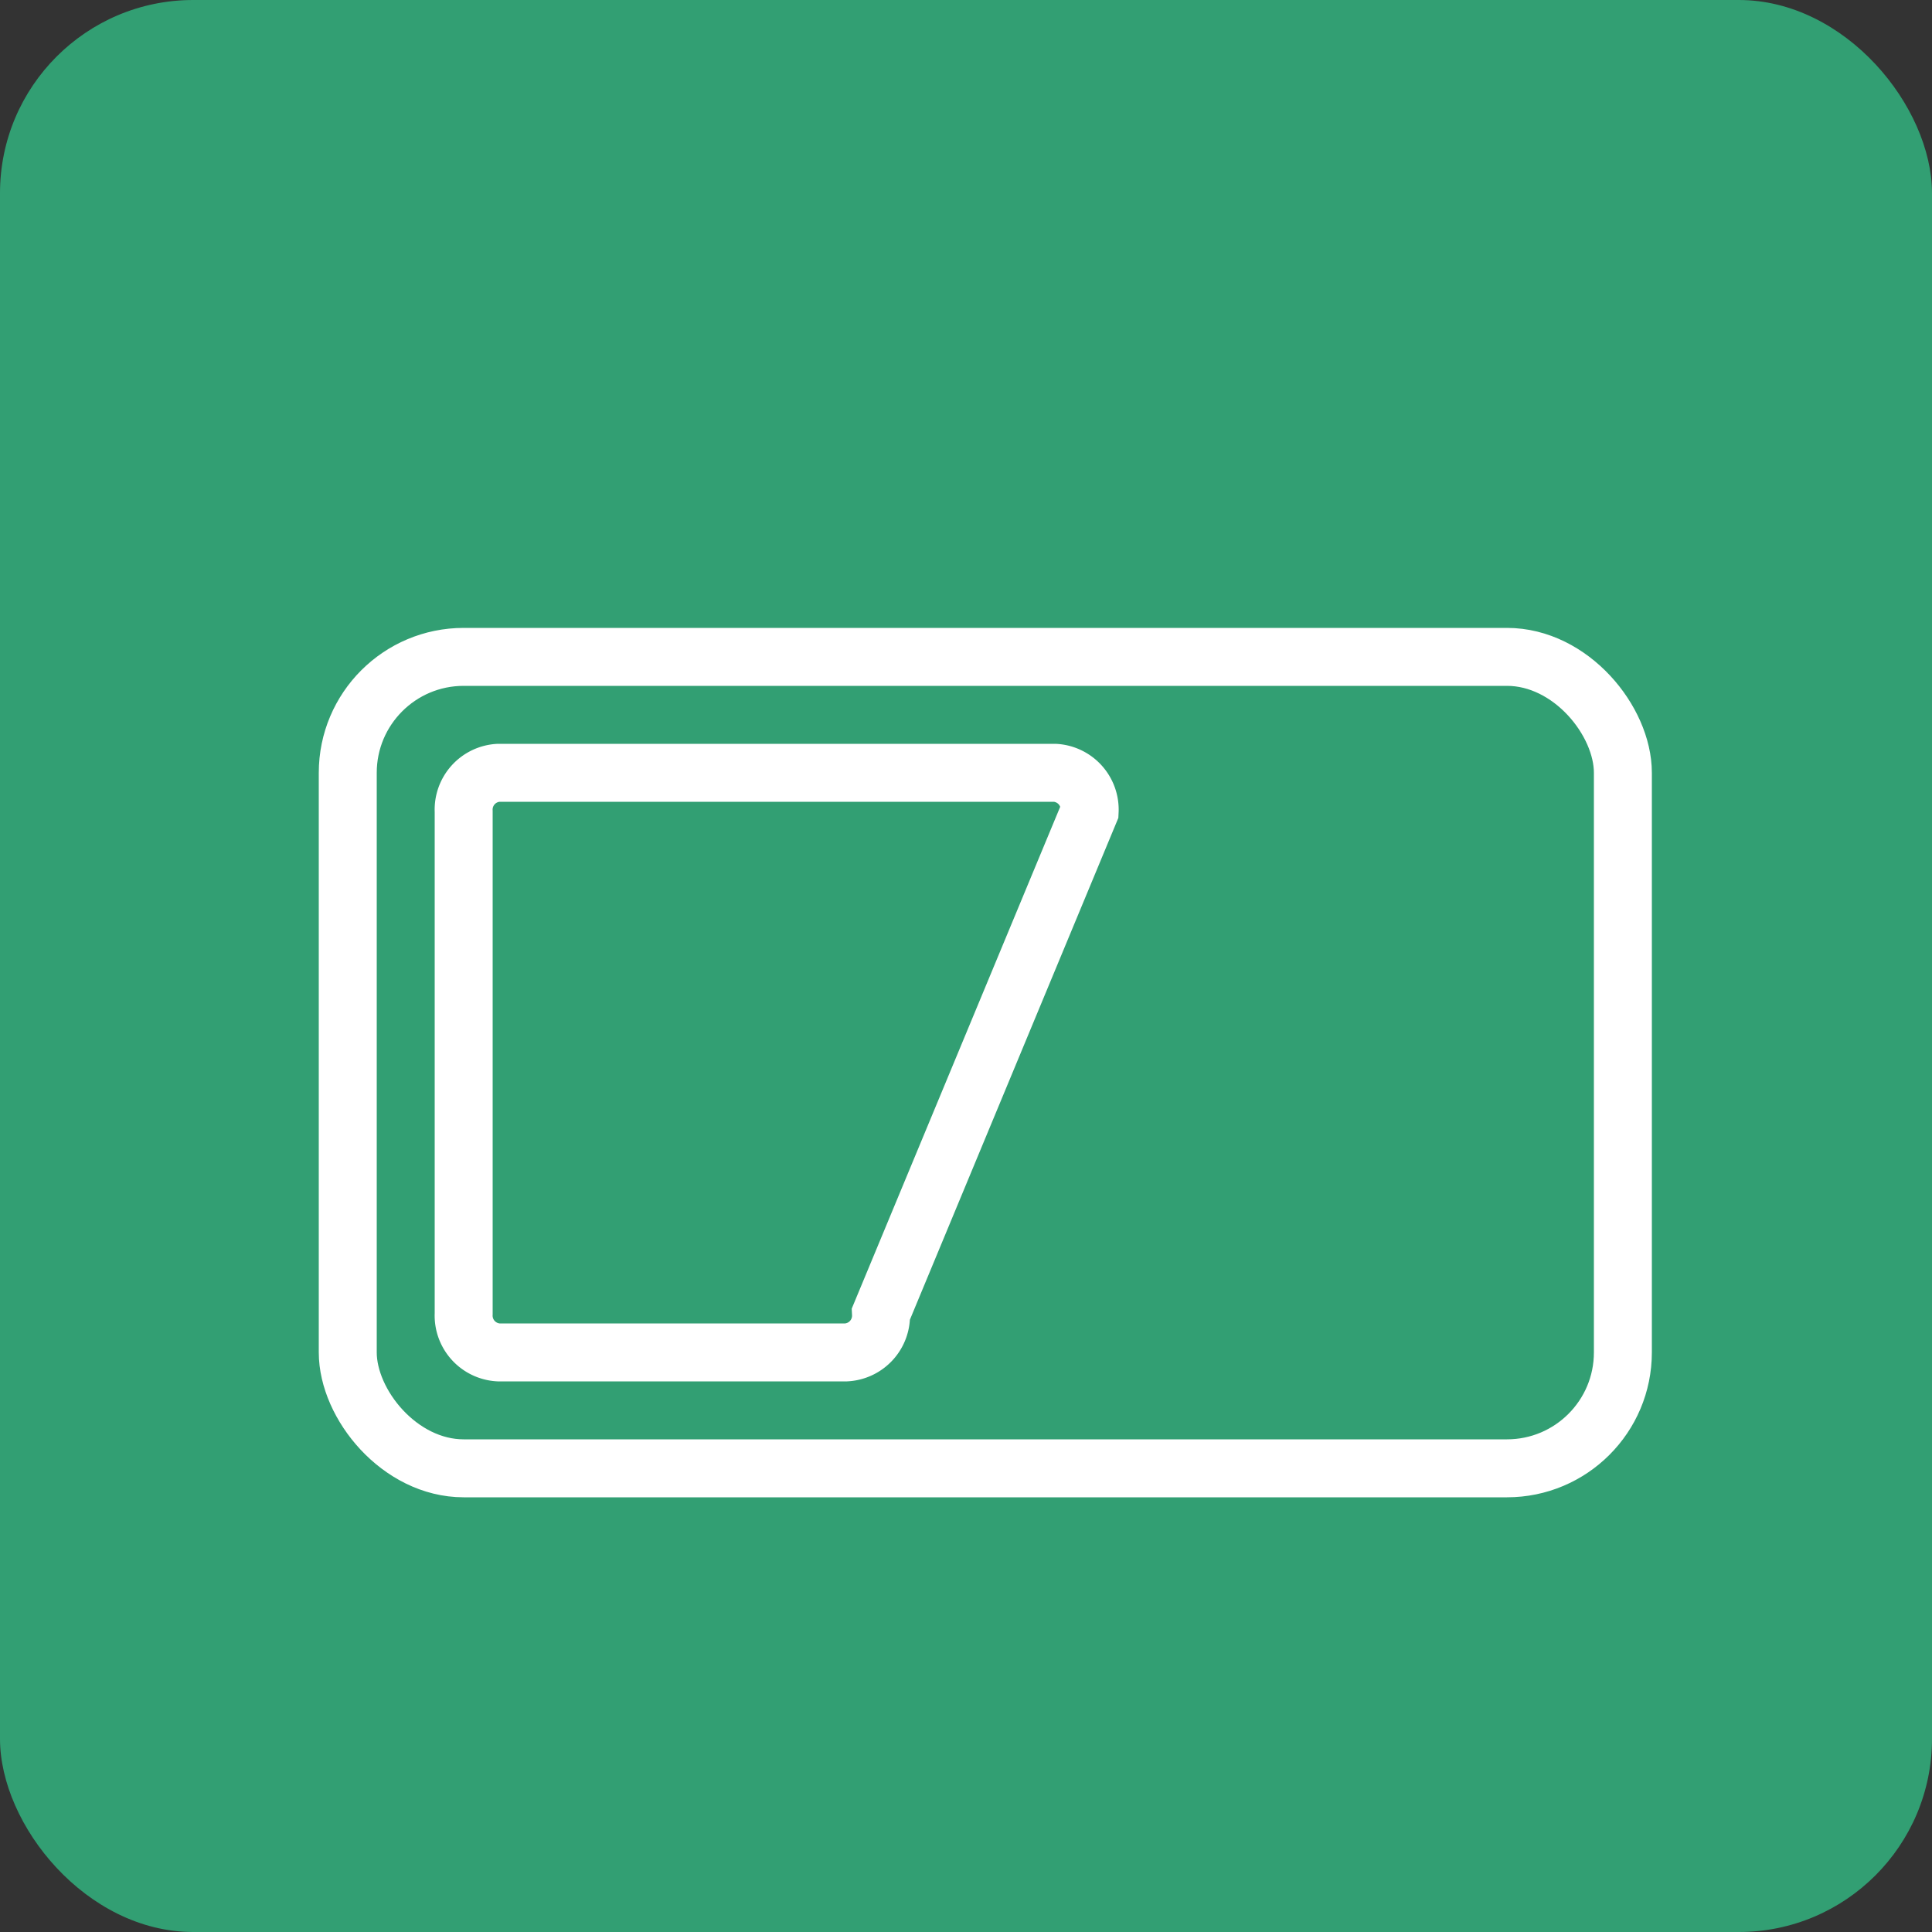 <svg xmlns="http://www.w3.org/2000/svg" xmlns:xlink="http://www.w3.org/1999/xlink" width="50" height="50" viewBox="0 0 50 50"><rect x="0" y="0" width="50" height="50" fill="#333333" stroke="none"/><defs><clipPath id="a"><rect width="35" height="23" transform="translate(0 0)" fill="none" stroke="#fff" stroke-width="1.5"/></clipPath></defs><g transform="translate(-970 -1620)"><rect width="50" height="50" rx="5" transform="translate(970 1620)" fill="#329f73"/><g transform="translate(978 1636)"><g transform="translate(0 0)" clip-path="url(#a)"><rect width="33" height="21" rx="3" transform="translate(1 1)" fill="none" stroke="#fff" stroke-linecap="round" stroke-linejoin="round" stroke-width="1.5"/><path d="M.9,0H15.3a.954.954,0,0,1,.9,1L10.8,14a.954.954,0,0,1-.9,1H.9A.954.954,0,0,1,0,14V1A.954.954,0,0,1,.9,0Z" transform="translate(4 4)" fill="none" stroke="#fff" stroke-linecap="round" stroke-width="1.5"/></g></g></g></svg>